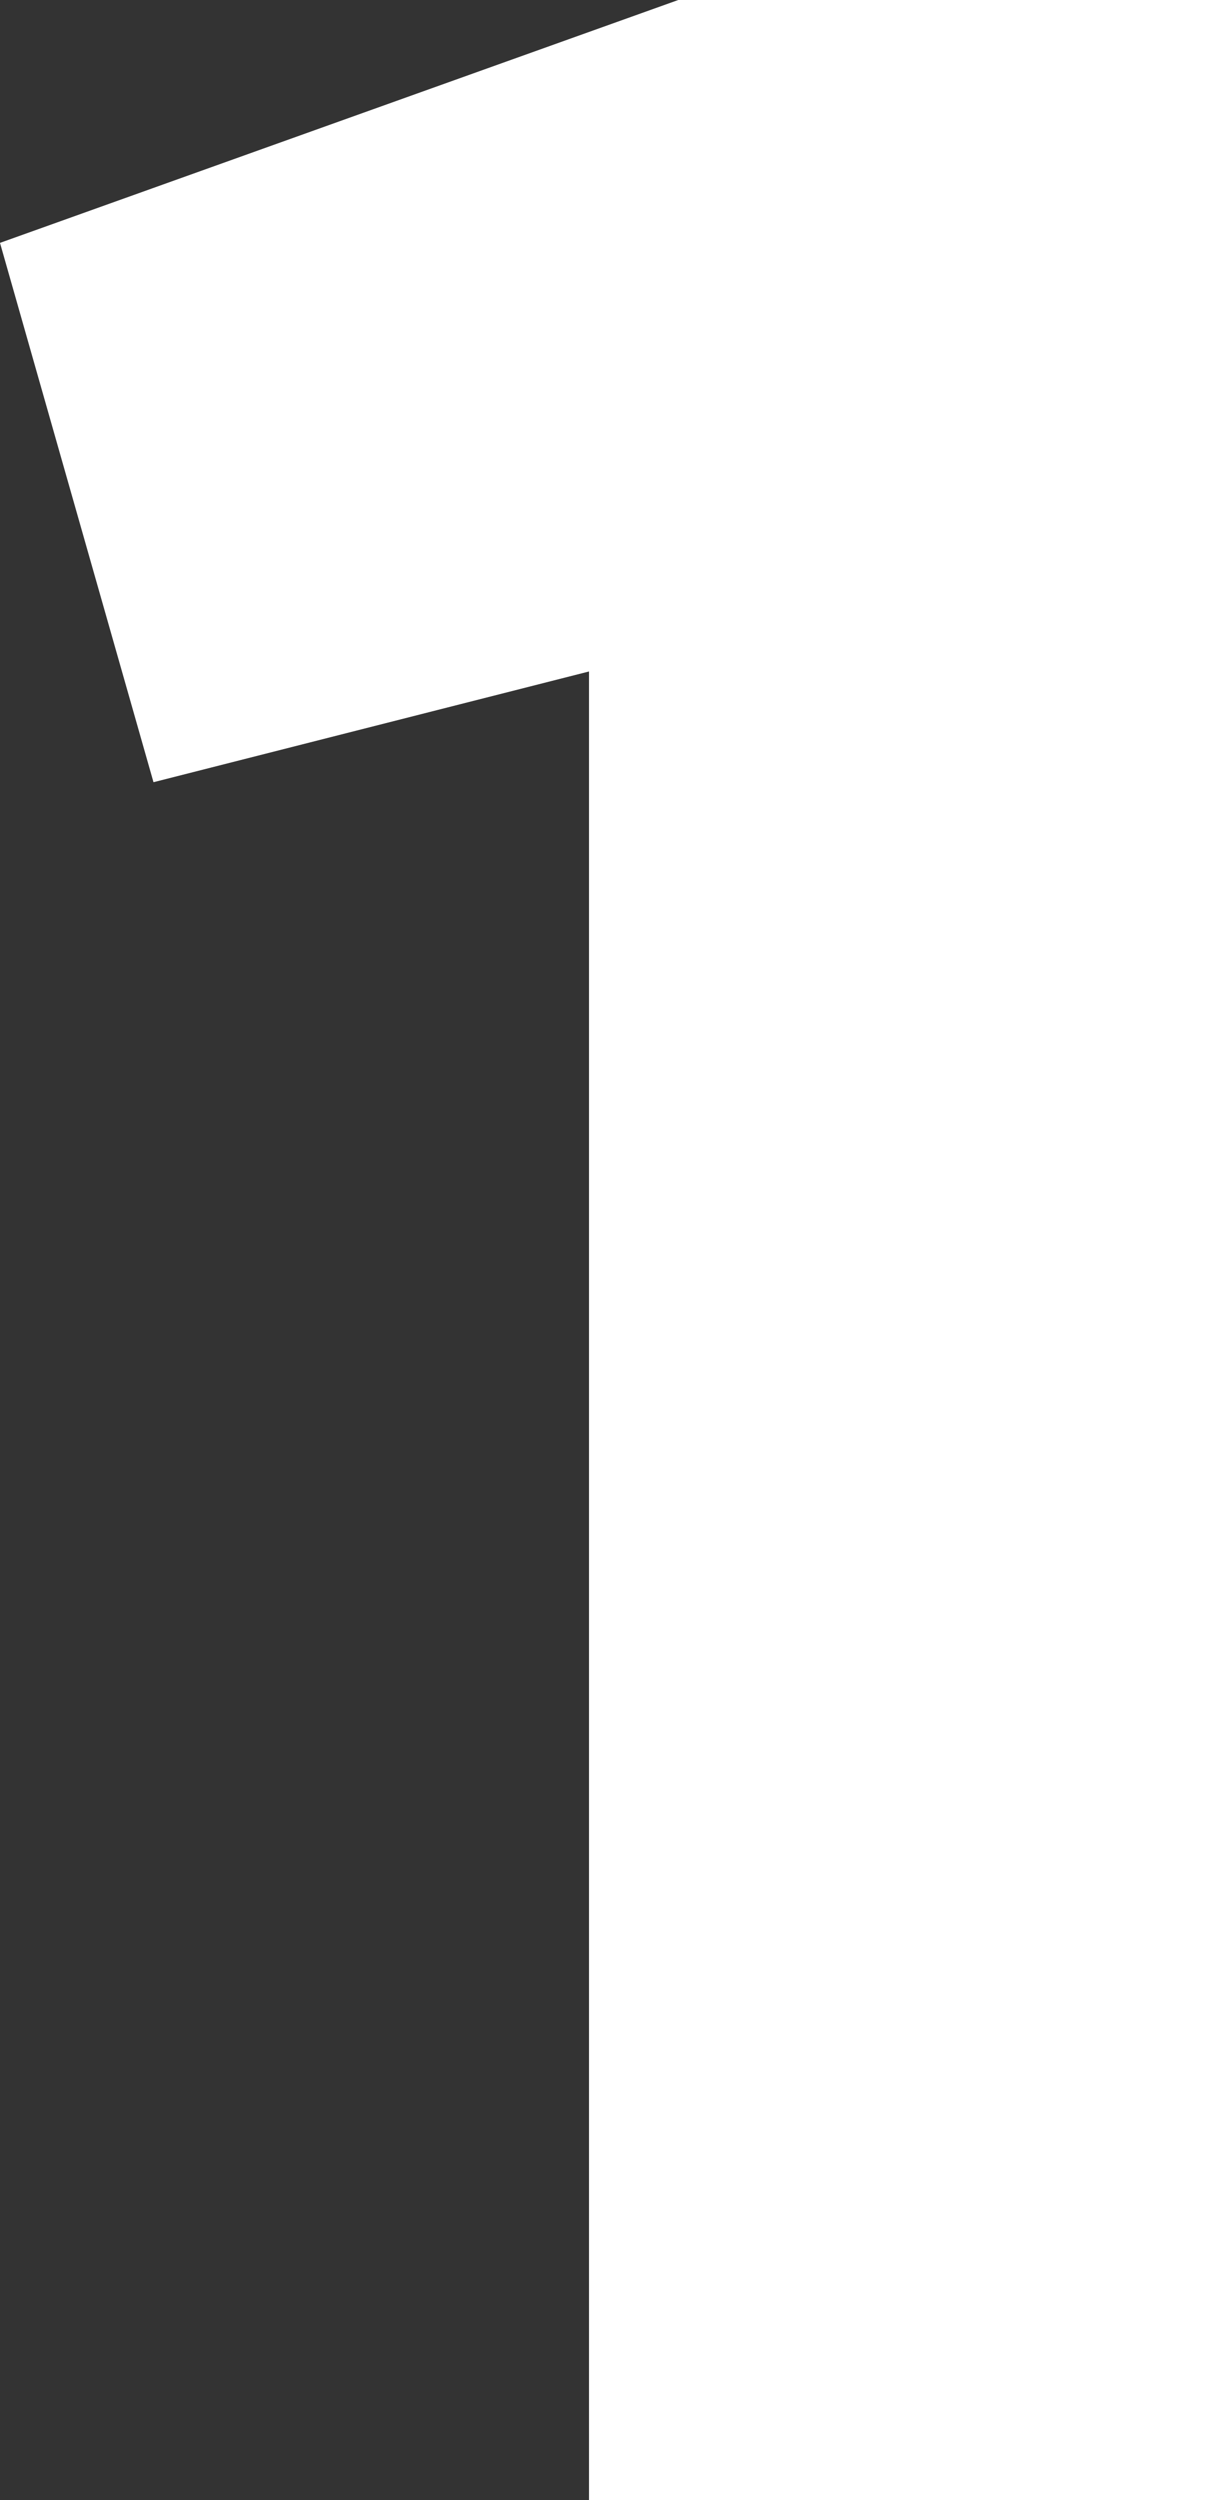 <?xml version="1.0" encoding="UTF-8"?> <svg xmlns="http://www.w3.org/2000/svg" width="550" height="1119" viewBox="0 0 550 1119" fill="none"><rect x="0" y="0" width="550" height="1119" fill="#333333" stroke="none"/> <path d="M303.779 0H550V1119H263.808V300.531L68.75 350.087L0 108.703L303.779 0Z" fill="white"></path> </svg> 